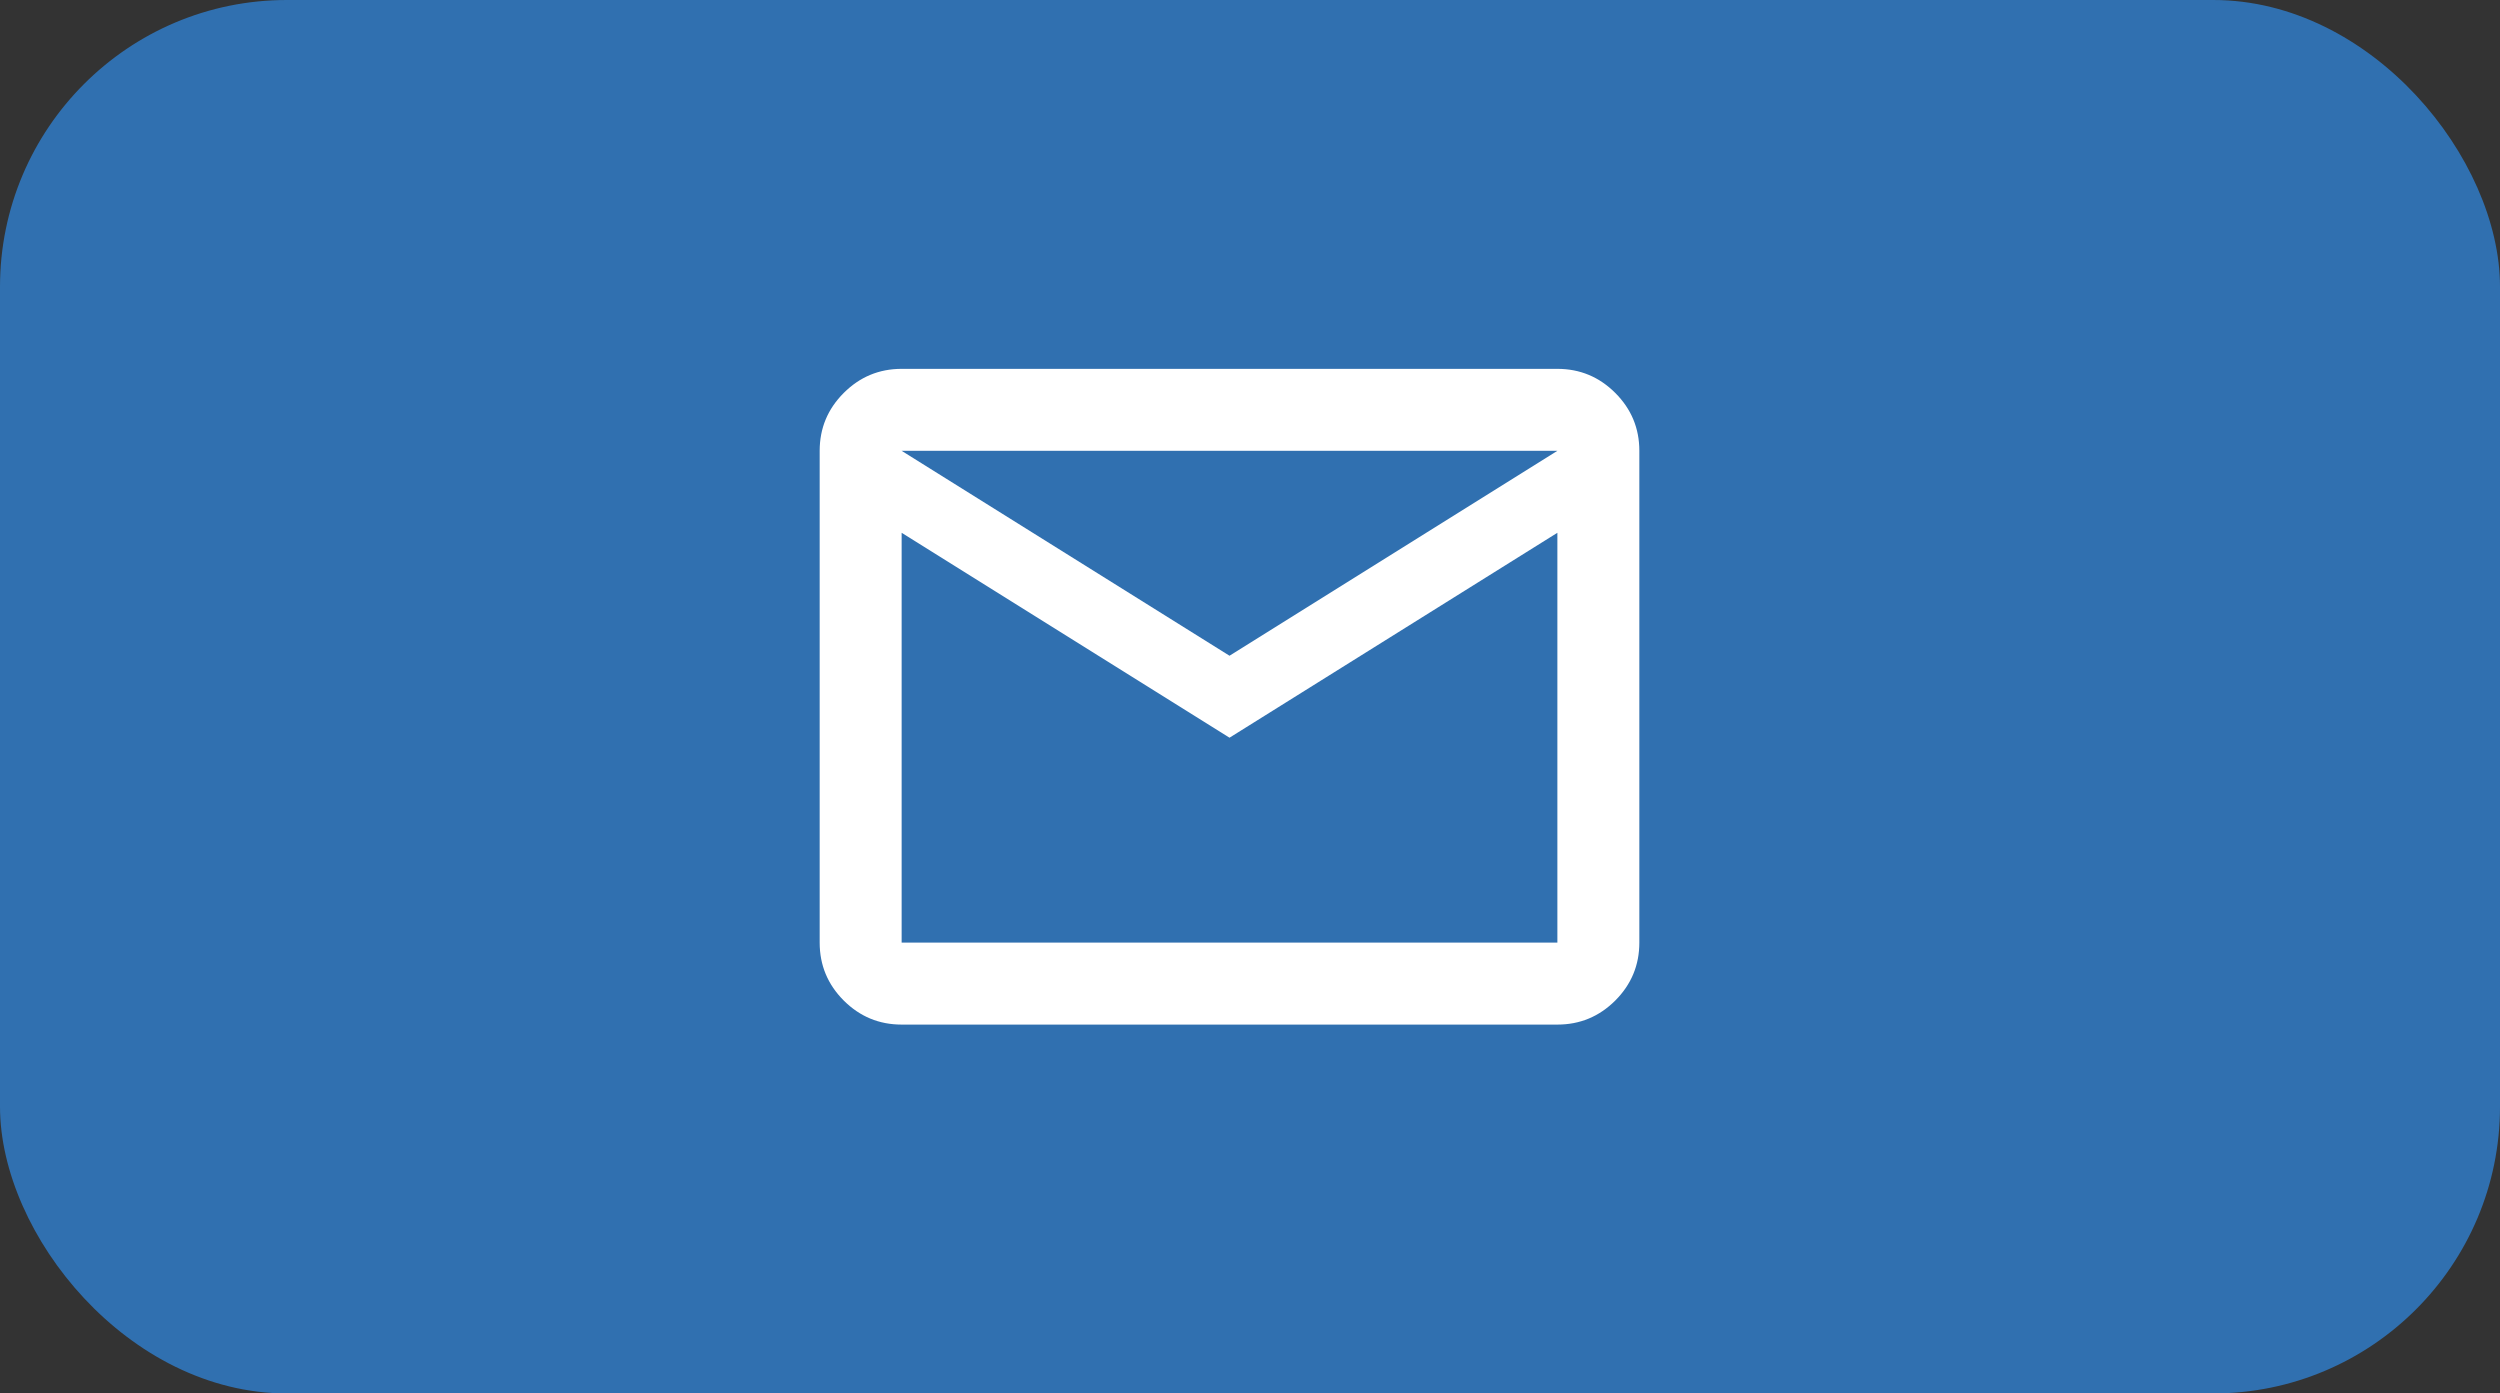<svg width="61" height="34" viewBox="0 0 61 34" fill="none" xmlns="http://www.w3.org/2000/svg">
<rect x="0" y="0" width="61" height="34" fill="#333333" stroke="none"/>
<rect width="61" height="34" rx="7" fill="#3070B0"/>
<path d="M22 25C21.45 25 20.979 24.804 20.587 24.413C20.196 24.021 20 23.55 20 23V11C20 10.45 20.196 9.979 20.587 9.588C20.979 9.196 21.45 9 22 9H38C38.55 9 39.021 9.196 39.413 9.588C39.804 9.979 40 10.45 40 11V23C40 23.55 39.804 24.021 39.413 24.413C39.021 24.804 38.55 25 38 25H22ZM30 18L22 13V23H38V13L30 18ZM30 16L38 11H22L30 16ZM22 13V11V23V13Z" fill="white"/>
</svg>
